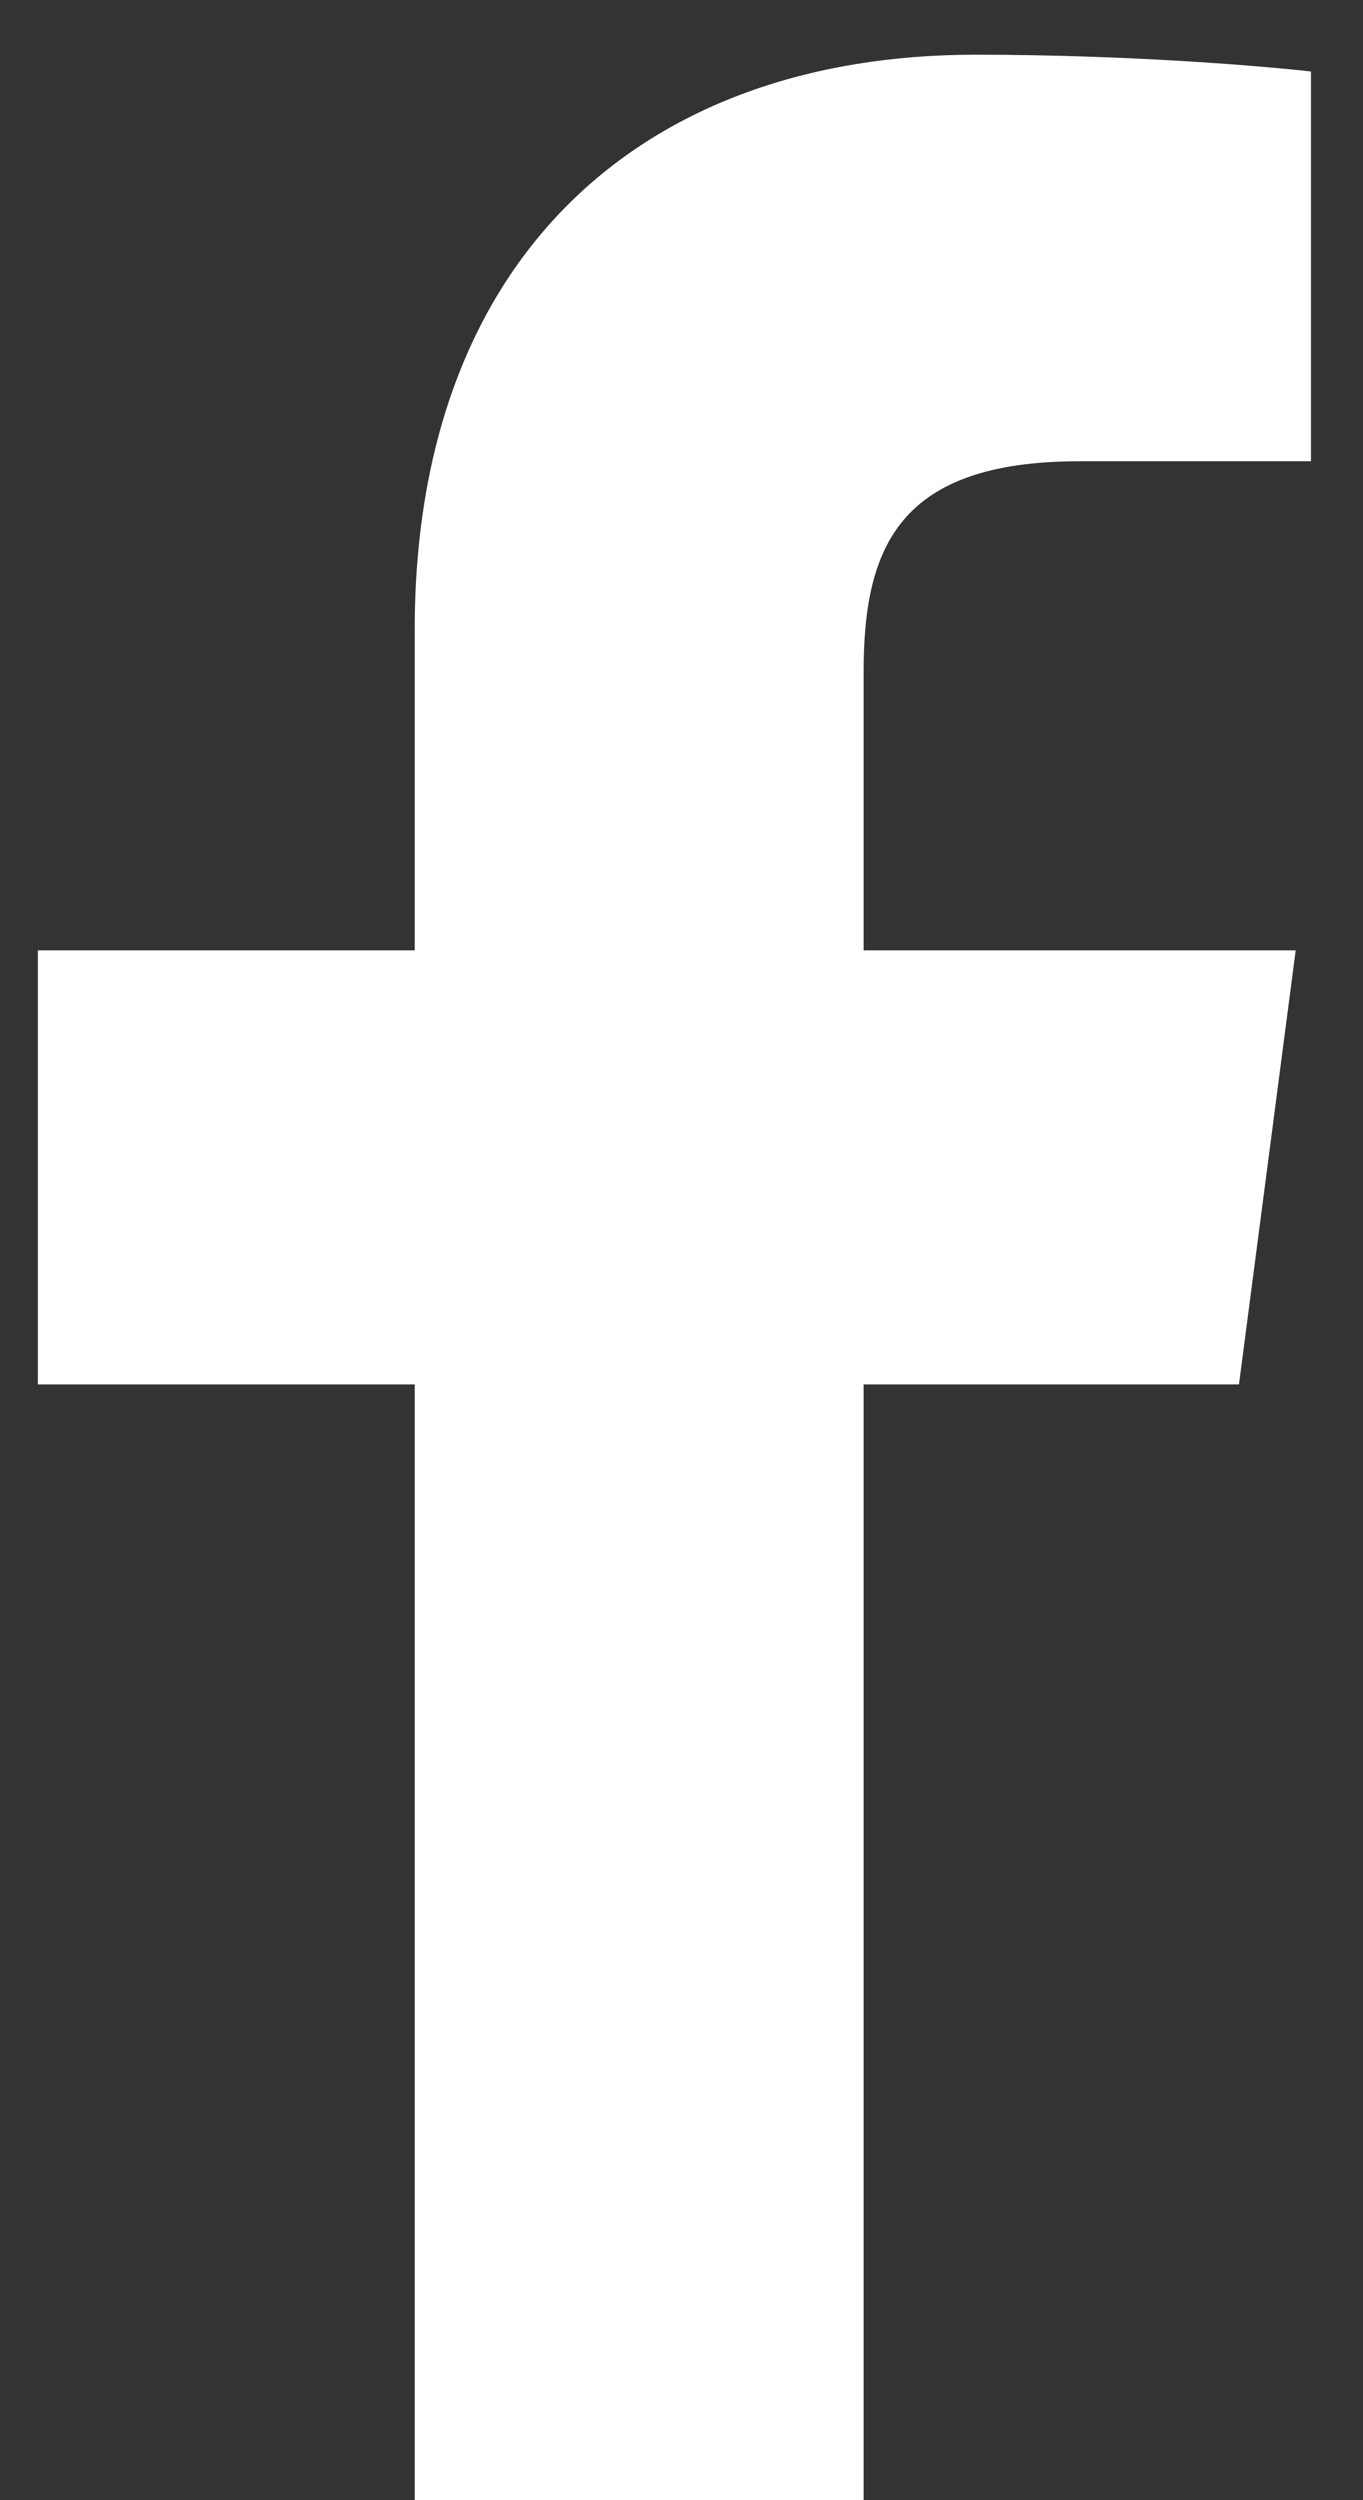 <svg width="18" height="33" viewBox="0 0 18 33" fill="none" xmlns="http://www.w3.org/2000/svg">
<rect x="0" y="0" width="18" height="33" fill="#333333" stroke="none"/>
<path d="M5.477 33H11.405V18.273H16.362L17.111 12.544H11.405V8.872C11.405 7.218 11.871 6.088 14.258 6.088H17.313V0.944C16.787 0.883 14.986 0.722 12.882 0.722C8.472 0.722 5.477 3.405 5.477 8.307V12.544H0.5V18.273H5.477V33Z" fill="white"/>
</svg>
